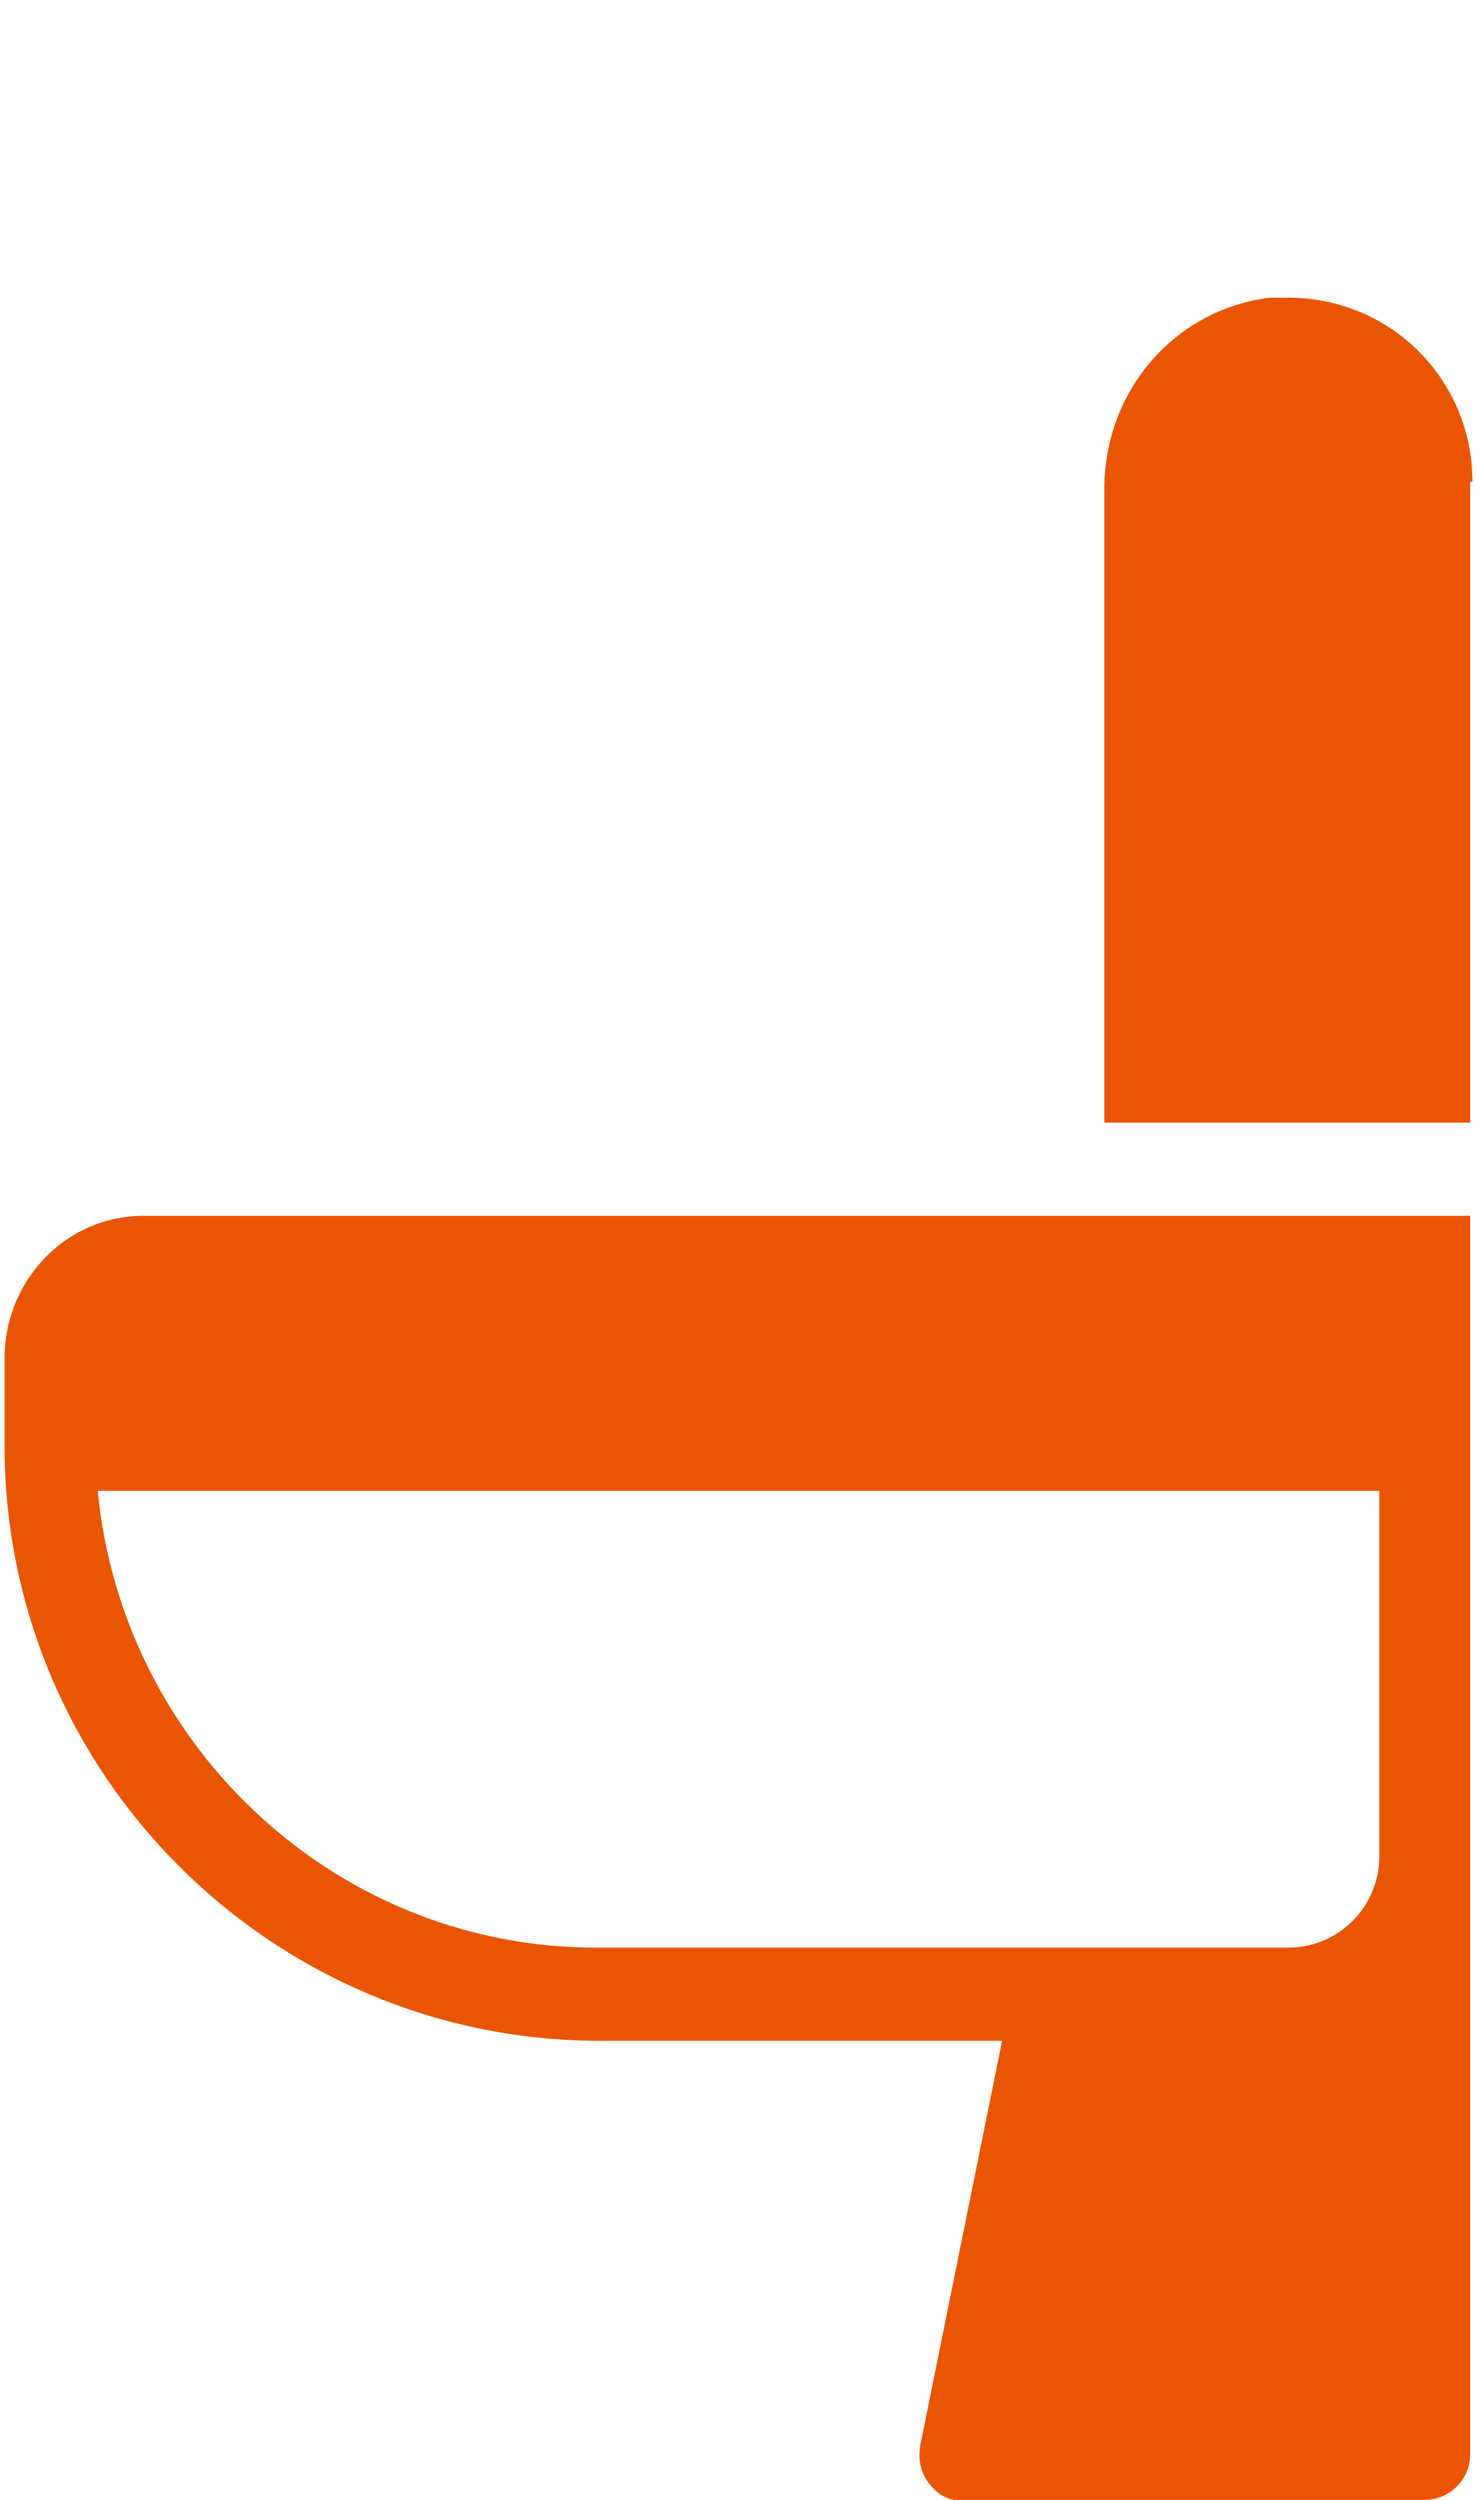 <?xml version="1.0" encoding="utf-8"?>
<!-- Generator: Adobe Illustrator 25.1.0, SVG Export Plug-In . SVG Version: 6.00 Build 0)  -->
<svg version="1.1" id="グループ_70" xmlns="http://www.w3.org/2000/svg" xmlns:xlink="http://www.w3.org/1999/xlink" x="0px"
	 y="0px" viewBox="0 0 65 110" style="enable-background:new 0 0 65 110;" xml:space="preserve">
<style type="text/css">
	.st0{fill:#EA5504;}
</style>
<path id="パス_60" class="st0" d="M64.8,21.2c0-4.5-3.6-8.1-8.1-8.1c-0.3,0-0.5,0-0.8,0c-4.2,0.5-7.3,4.1-7.3,8.4v27.9h16.1V21.2z
	"/>
<path id="パス_61" class="st0" d="M26.4,89.8h17.7l-3.6,17.8c-0.1,0.6,0,1.2,0.4,1.7c0.4,0.5,0.9,0.8,1.6,0.7h20.2
	c1.1,0,2-0.9,2-2V53.5H6.3c-3.3,0-6,2.7-6.1,6.1v4C0.2,78.1,12,89.8,26.4,89.8z M60.7,65.6v16.1c0,2.2-1.8,4-4,4c0,0,0,0,0,0H26.4
	C15,85.8,5.4,77,4.3,65.6L60.7,65.6z"/>
</svg>
